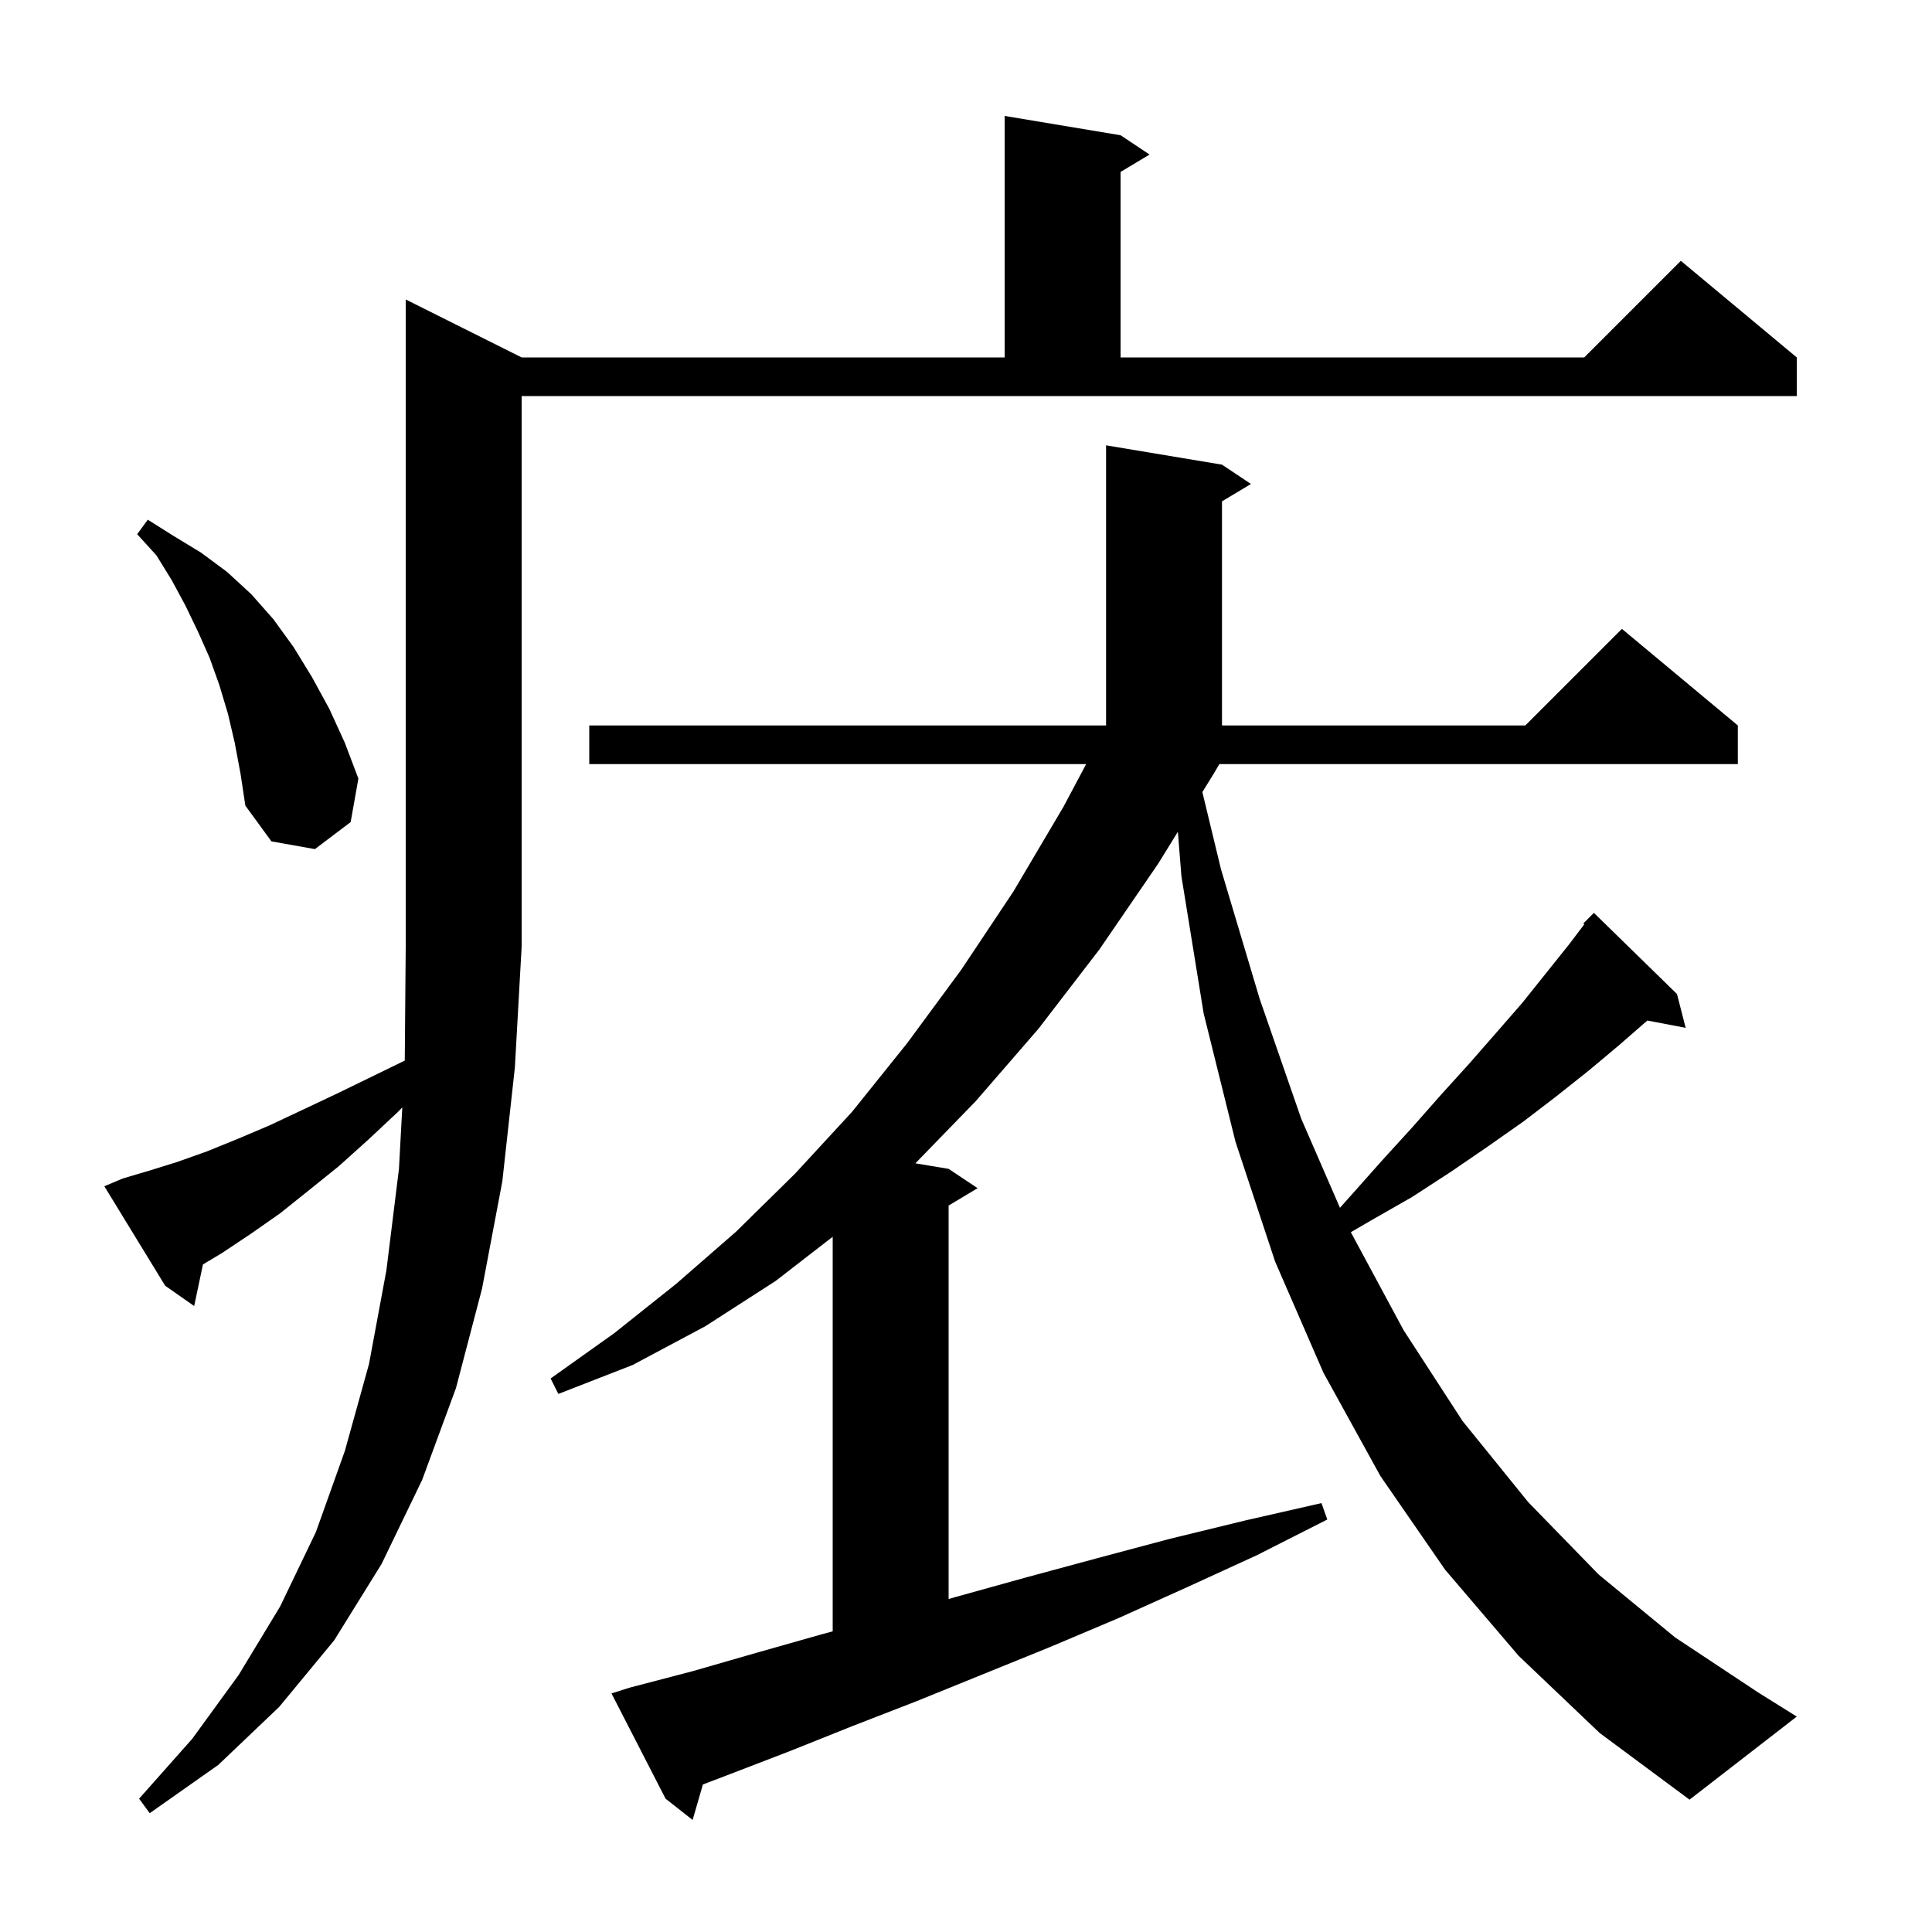 <svg xmlns="http://www.w3.org/2000/svg" xmlns:xlink="http://www.w3.org/1999/xlink" version="1.1" baseProfile="full" viewBox="0 0 200 200" width="200" height="200"><g fill="currentColor"><path d="M 157.2 171.4 L 149.6 162.5 L 142.9 152.8 L 137.0 142.1 L 132.0 130.6 L 127.9 118.2 L 124.6 104.9 L 122.3 90.7 L 121.932 86.106 L 119.9 89.4 L 113.8 98.3 L 107.5 106.5 L 101.0 114.0 L 94.76 120.427 L 98.2 121.0 L 101.2 123.0 L 98.2 124.8 L 98.2 165.529 L 99.0 165.3 L 106.2 163.3 L 113.6 161.3 L 121.1 159.3 L 128.9 157.4 L 136.8 155.6 L 137.4 157.3 L 130.1 161.0 L 122.9 164.3 L 115.8 167.5 L 108.7 170.5 L 94.9 176.1 L 88.2 178.7 L 81.7 181.3 L 75.2 183.8 L 72.764 184.728 L 71.7 188.4 L 68.9 186.2 L 63.3 175.3 L 65.2 174.7 L 71.7 173.0 L 78.3 171.1 L 85.0 169.2 L 86.2 168.874 L 86.2 128.03 L 80.3 132.6 L 73.0 137.3 L 65.5 141.3 L 57.8 144.3 L 57.0 142.7 L 63.6 138.0 L 70.0 132.9 L 76.2 127.5 L 82.3 121.5 L 88.2 115.1 L 93.9 108.0 L 99.5 100.4 L 104.9 92.3 L 110.1 83.5 L 112.438 79.1 L 61.0 79.1 L 61.0 75.1 L 114.5 75.1 L 114.5 46.1 L 126.5 48.1 L 129.5 50.1 L 126.5 51.9 L 126.5 75.1 L 157.9 75.1 L 167.9 65.1 L 179.9 75.1 L 179.9 79.1 L 126.228 79.1 L 125.7 80.0 L 124.468 81.996 L 126.4 90.0 L 130.4 103.4 L 134.7 115.8 L 138.713 125.031 L 139.9 123.7 L 143.1 120.1 L 146.2 116.7 L 149.2 113.3 L 152.1 110.1 L 154.9 106.9 L 157.6 103.8 L 162.4 97.8 L 164.008 95.681 L 163.9 95.6 L 165.0 94.5 L 173.6 102.9 L 174.5 106.4 L 170.531 105.647 L 167.6 108.2 L 164.5 110.8 L 161.1 113.5 L 157.7 116.1 L 154.0 118.7 L 150.2 121.3 L 146.2 123.9 L 142.0 126.3 L 139.838 127.557 L 145.3 137.7 L 151.4 147.1 L 158.2 155.5 L 165.5 163.0 L 173.4 169.5 L 182.0 175.2 L 186.0 177.7 L 174.9 186.3 L 165.6 179.4 Z M 12.7 122.0 L 15.4 121.2 L 18.3 120.3 L 21.4 119.2 L 24.6 117.9 L 27.9 116.5 L 31.3 114.9 L 34.9 113.2 L 38.6 111.4 L 41.901 109.792 L 42.0 98.0 L 42.0 31.0 L 54.0 37.0 L 104.0 37.0 L 104.0 12.0 L 116.0 14.0 L 119.0 16.0 L 116.0 17.8 L 116.0 37.0 L 164.0 37.0 L 174.0 27.0 L 186.0 37.0 L 186.0 41.0 L 54.0 41.0 L 54.0 98.0 L 53.3 110.5 L 52.0 122.3 L 49.9 133.4 L 47.2 143.7 L 43.7 153.2 L 39.5 161.9 L 34.6 169.8 L 28.9 176.7 L 22.6 182.7 L 15.5 187.7 L 14.4 186.2 L 19.9 180.0 L 24.7 173.4 L 29.0 166.3 L 32.7 158.6 L 35.7 150.2 L 38.2 141.2 L 40.0 131.5 L 41.3 121.0 L 41.644 114.642 L 41.2 115.1 L 38.1 118.0 L 35.1 120.7 L 32.0 123.2 L 29.0 125.6 L 26.0 127.7 L 23.0 129.7 L 21.01 130.894 L 20.1 135.2 L 17.1 133.1 L 10.8 122.8 Z M 24.3 76.9 L 23.6 73.9 L 22.7 70.9 L 21.7 68.1 L 20.5 65.4 L 19.2 62.7 L 17.8 60.1 L 16.2 57.5 L 14.2 55.3 L 15.3 53.8 L 18.0 55.5 L 20.8 57.2 L 23.5 59.2 L 26.0 61.5 L 28.3 64.1 L 30.4 67.0 L 32.3 70.1 L 34.1 73.4 L 35.7 76.9 L 37.1 80.6 L 36.3 85.1 L 32.6 87.9 L 28.1 87.1 L 25.4 83.4 L 24.9 80.1 Z "/></g></svg>